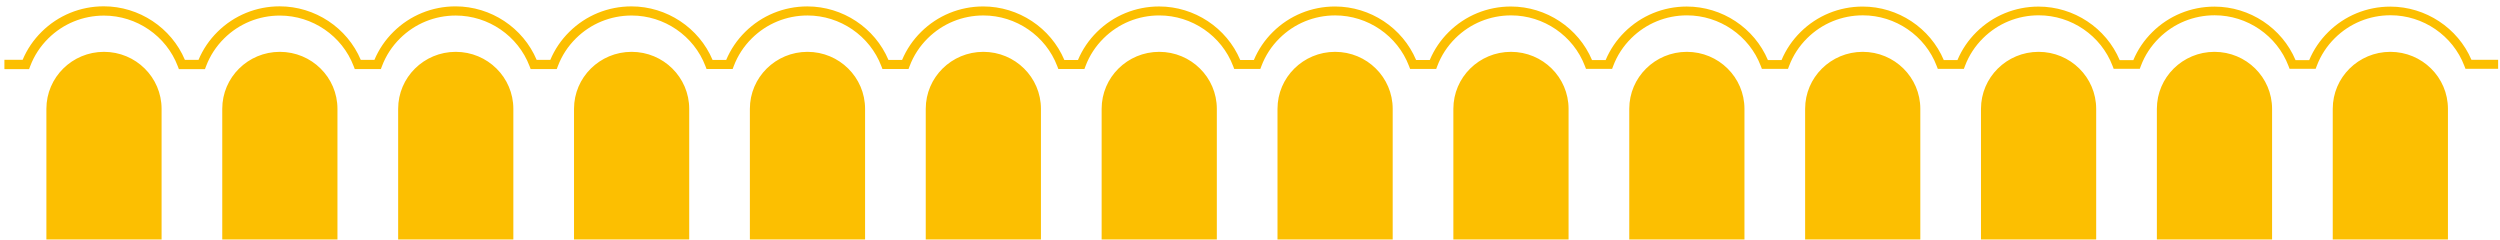 <svg width="386" height="37" viewBox="0 0 386 37" fill="none" xmlns="http://www.w3.org/2000/svg">
<path d="M369.066 8.004C366.608 8.004 364.391 8.989 362.777 10.583C361.167 12.176 360.176 14.374 360.176 16.807V36.975L377.962 36.975V16.807C377.962 11.945 373.98 8.004 369.066 8.004ZM341.913 8.004C339.454 8.004 337.237 8.989 335.623 10.583C334.013 12.176 333.021 14.374 333.021 16.807V36.975L350.809 36.975V16.807C350.809 11.945 346.827 8.004 341.913 8.004ZM314.756 8.004C312.297 8.004 310.08 8.989 308.466 10.583C306.856 12.176 305.864 14.374 305.864 16.807V36.975H323.65V16.807C323.65 11.945 319.669 8.004 314.756 8.004ZM287.602 8.004C285.143 8.004 282.926 8.989 281.312 10.583C279.702 12.176 278.711 14.374 278.711 16.807V36.975L296.497 36.975V16.807C296.497 11.945 292.515 8.004 287.602 8.004ZM260.448 8.004C257.99 8.004 255.773 8.989 254.159 10.583C252.549 12.176 251.558 14.374 251.558 16.807V36.975H269.344V16.807C269.344 11.945 265.362 8.004 260.448 8.004ZM233.291 8.004C230.832 8.004 228.615 8.989 227.001 10.583C225.391 12.176 224.399 14.374 224.399 16.807V36.975L242.187 36.975V16.807C242.187 11.945 238.205 8.004 233.291 8.004ZM206.138 8.004C203.679 8.004 201.462 8.989 199.848 10.583C198.238 12.176 197.246 14.374 197.246 16.807V36.975L215.032 36.975V16.807C215.032 11.945 211.051 8.004 206.138 8.004ZM178.983 8.004C176.525 8.004 174.308 8.989 172.694 10.583C171.084 12.176 170.093 14.374 170.093 16.807V36.975L187.879 36.975V16.807C187.879 11.945 183.897 8.004 178.983 8.004ZM151.826 8.004C149.367 8.004 147.15 8.989 145.536 10.583C143.926 12.176 142.935 14.374 142.935 16.807V36.975H160.722V16.807C160.722 11.945 156.74 8.004 151.826 8.004ZM124.673 8.004C122.214 8.004 119.997 8.989 118.383 10.583C116.773 12.176 115.781 14.374 115.781 16.807V36.975H133.568V16.807C133.568 11.945 129.586 8.004 124.673 8.004ZM97.519 8.004C95.061 8.004 92.844 8.989 91.23 10.583C89.619 12.176 88.628 14.374 88.628 16.807V36.975L106.414 36.975V16.807C106.414 11.945 102.433 8.004 97.519 8.004ZM70.365 8.004C67.907 8.004 65.69 8.989 64.076 10.583C62.466 12.176 61.475 14.374 61.475 16.807V36.975L79.261 36.975V16.807C79.261 11.945 75.279 8.004 70.365 8.004ZM43.208 8.004C40.749 8.004 38.532 8.989 36.918 10.583C35.308 12.176 34.316 14.374 34.316 16.807V36.975L52.103 36.975V16.807C52.103 11.945 48.122 8.004 43.208 8.004ZM16.055 8.004C13.596 8.004 11.379 8.989 9.765 10.583C8.155 12.176 7.163 14.374 7.163 16.807V36.975H24.949V16.807C24.949 11.945 20.968 8.004 16.055 8.004ZM16.023 0.975C12.402 0.975 8.992 2.373 6.43 4.908C5.161 6.164 4.177 7.615 3.495 9.236H0.68V10.622L0.711 10.672H4.49L4.661 10.221C5.272 8.604 6.212 7.164 7.453 5.935C9.753 3.659 12.807 2.408 16.055 2.408C21.091 2.408 25.672 5.547 27.448 10.221L27.618 10.669H31.648L31.818 10.217C32.429 8.604 33.369 7.16 34.61 5.931C36.91 3.655 39.964 2.404 43.212 2.404C48.248 2.404 52.829 5.543 54.605 10.217L54.776 10.665L58.806 10.665L58.976 10.213C59.586 8.597 60.526 7.156 61.768 5.927C64.068 3.651 67.121 2.4 70.369 2.4C75.406 2.4 79.986 5.539 81.763 10.213L81.934 10.661L85.963 10.661L86.134 10.21C86.745 8.593 87.684 7.152 88.926 5.923C91.226 3.647 94.28 2.396 97.527 2.396C102.564 2.396 107.144 5.535 108.921 10.21L109.091 10.657H113.12L113.291 10.206C113.902 8.593 114.842 7.148 116.083 5.92C118.383 3.643 121.437 2.391 124.685 2.391C129.721 2.391 134.301 5.532 136.078 10.206L136.249 10.653H140.278L140.448 10.202C141.059 8.585 141.999 7.144 143.24 5.916C145.54 3.64 148.594 2.387 151.842 2.387C156.878 2.387 161.459 5.528 163.235 10.202L163.406 10.649L167.436 10.649L167.606 10.198C168.213 8.585 169.152 7.144 170.397 5.912C172.698 3.635 175.752 2.383 179 2.383C184.036 2.384 188.617 5.524 190.394 10.198L190.563 10.645L194.593 10.645L194.764 10.194C195.374 8.581 196.314 7.136 197.556 5.908C199.856 3.632 202.909 2.38 206.157 2.38C211.194 2.38 215.774 5.52 217.551 10.194L217.722 10.641H221.751L221.921 10.19C222.532 8.573 223.472 7.132 224.713 5.904C227.013 3.628 230.067 2.376 233.314 2.376C238.351 2.376 242.931 5.516 244.708 10.19L244.879 10.637H248.908L249.078 10.186C249.685 8.573 250.625 7.132 251.87 5.9C254.17 3.624 257.225 2.372 260.473 2.372C265.509 2.372 270.09 5.512 271.866 10.186L272.036 10.633L276.065 10.633L276.236 10.182C276.847 8.565 277.787 7.125 279.028 5.896C281.328 3.62 284.382 2.368 287.63 2.368C292.666 2.368 297.247 5.508 299.023 10.182L299.194 10.63H303.223L303.394 10.178C304.004 8.561 304.944 7.121 306.186 5.892C308.486 3.616 311.539 2.364 314.787 2.364C319.824 2.364 324.404 5.504 326.181 10.178L326.352 10.626H330.381L330.551 10.174C331.158 8.561 332.098 7.121 333.343 5.888C335.643 3.612 338.697 2.36 341.944 2.36C346.981 2.36 351.562 5.5 353.339 10.174L353.509 10.622L357.538 10.622L357.709 10.171C358.32 8.554 359.26 7.113 360.501 5.884C362.801 3.608 365.855 2.356 369.103 2.356C374.139 2.356 378.719 5.496 380.496 10.171L380.666 10.618L385.711 10.618V9.232H381.591C379.493 4.322 374.523 1.022 369.066 1.022C365.446 1.022 362.039 2.419 359.474 4.955C358.205 6.21 357.221 7.662 356.539 9.283H354.433C352.339 4.322 347.366 1.022 341.913 1.022C338.292 1.022 334.886 2.419 332.32 4.955C331.051 6.211 330.063 7.666 329.385 9.283H327.279C325.181 4.319 320.208 1.018 314.756 1.018C311.135 1.018 307.724 2.416 305.162 4.951C303.893 6.207 302.91 7.658 302.228 9.279H300.122C298.024 4.314 293.054 1.014 287.598 1.014C283.977 1.014 280.567 2.412 278.005 4.947C276.736 6.203 275.752 7.654 275.07 9.275L272.965 9.275C270.867 4.311 265.897 1.01 260.44 1.01C256.82 1.01 253.413 2.408 250.848 4.943C249.579 6.199 248.591 7.654 247.913 9.271H245.807C243.709 4.307 238.736 1.007 233.283 1.006C229.662 1.006 226.251 2.404 223.689 4.939C222.421 6.195 221.437 7.647 220.755 9.267H218.649C216.551 4.303 211.582 1.003 206.125 1.003C202.504 1.003 199.098 2.4 196.532 4.935C195.263 6.191 194.28 7.647 193.598 9.263H191.492C189.394 4.299 184.421 0.999 178.968 0.999C175.347 0.999 171.937 2.396 169.375 4.931C168.106 6.187 167.119 7.643 166.44 9.259L164.334 9.259C162.236 4.295 157.263 0.995 151.811 0.995C148.19 0.995 144.779 2.392 142.217 4.927C140.948 6.183 139.964 7.635 139.282 9.255H137.177C135.079 4.291 130.11 0.991 124.653 0.991C121.033 0.991 117.625 2.388 115.06 4.923C113.791 6.179 112.807 7.635 112.125 9.252H110.02C107.922 4.287 102.948 0.987 97.495 0.987C93.874 0.987 90.464 2.384 87.902 4.92C86.633 6.175 85.65 7.627 84.968 9.248L82.861 9.248C80.763 4.283 75.795 0.983 70.338 0.983C66.717 0.983 63.307 2.38 60.745 4.916C59.476 6.171 58.492 7.623 57.81 9.244H55.704C53.606 4.279 48.637 0.979 43.181 0.979C39.56 0.979 36.153 2.376 33.587 4.912C32.318 6.167 31.334 7.623 30.652 9.24H28.547C26.449 4.275 21.475 0.975 16.023 0.975Z" fill="#FCBF01"/>
</svg>
